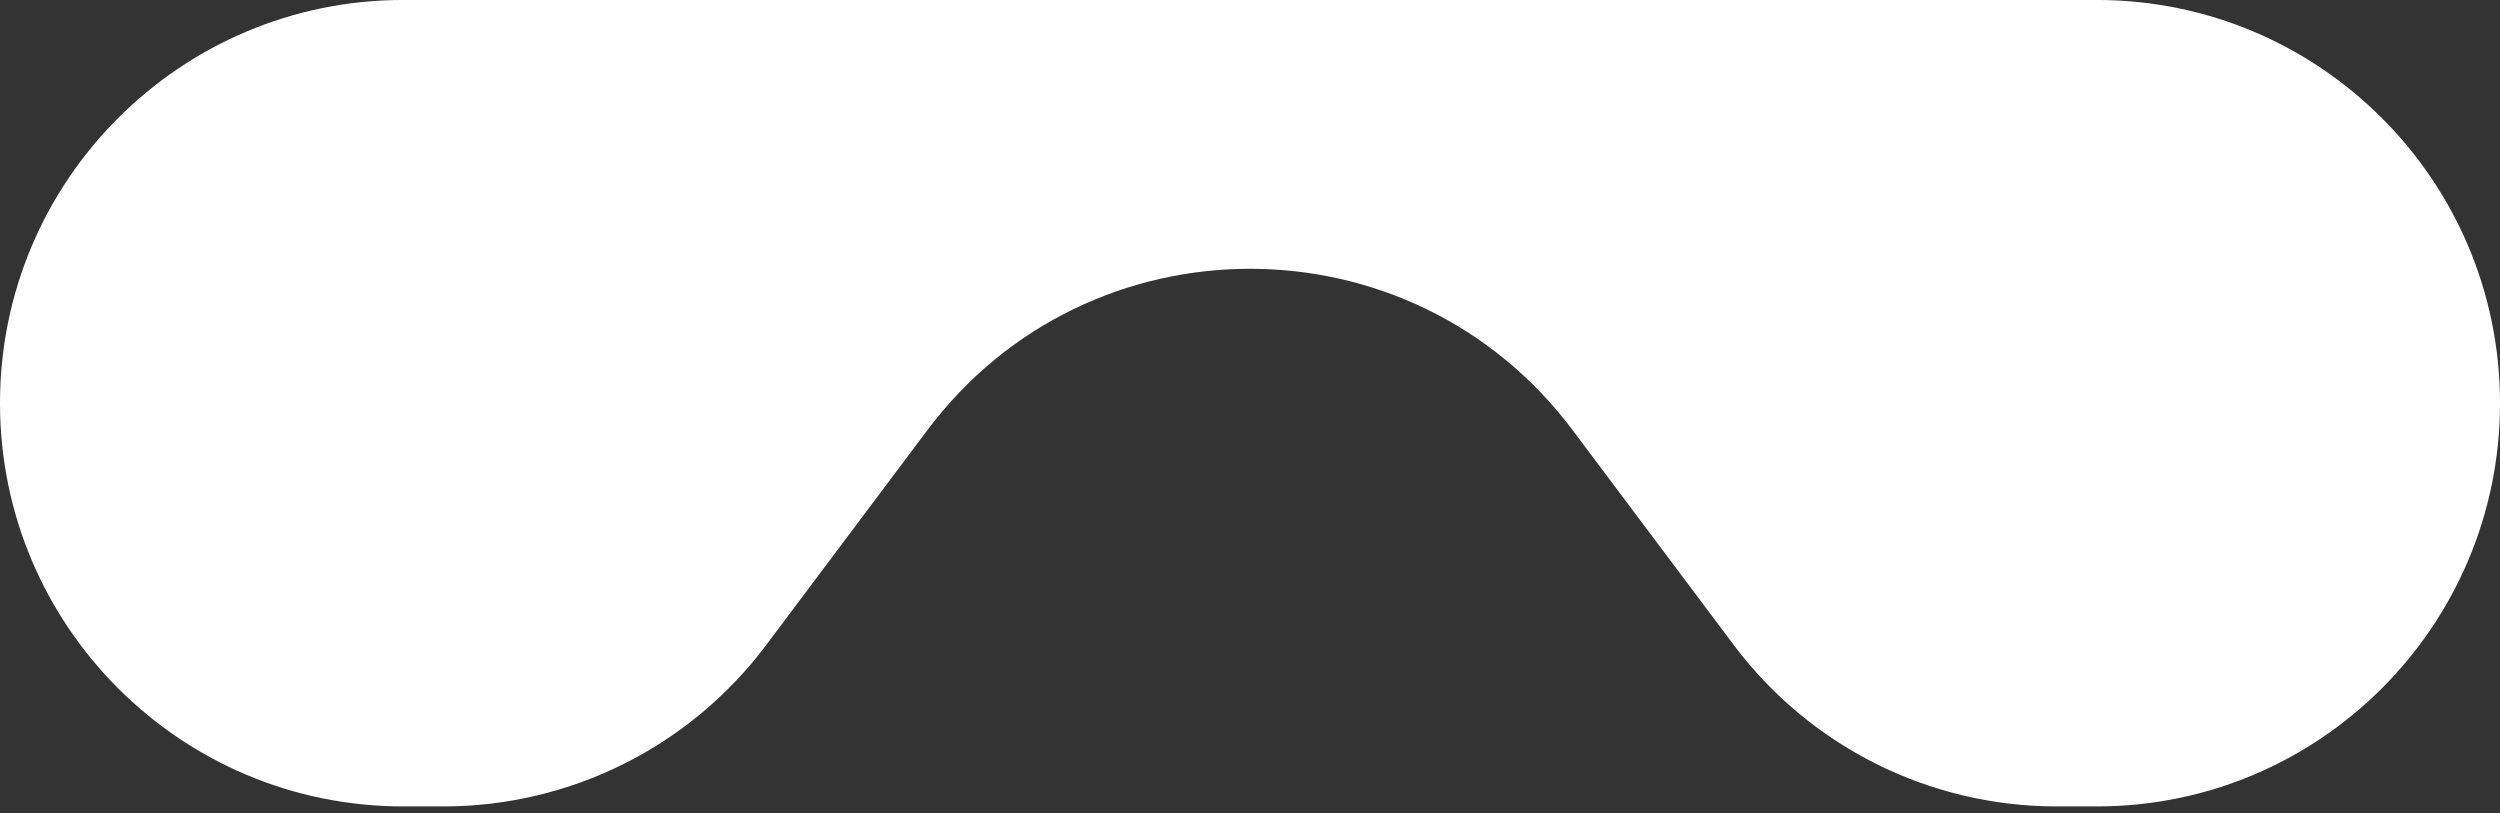 <?xml version="1.0" encoding="UTF-8"?> <svg xmlns="http://www.w3.org/2000/svg" width="329" height="107" viewBox="0 0 329 107" fill="none"><rect x="0" y="0" width="329" height="107" fill="#333333" stroke="none"/><g clip-path="url(#clip0_232_108)"><g clip-path="url(#clip1_232_108)"><g clip-path="url(#clip2_232_108)"><path d="M329 53.061C329 82.367 305.243 106.125 275.935 106.125H270.629C253.926 106.125 238.199 98.261 228.177 84.899L206.951 56.598C185.726 28.297 143.274 28.297 122.049 56.598L100.823 84.899C90.801 98.261 75.073 106.125 58.371 106.125H53.065C23.758 106.125 0 82.367 0 53.061C0 23.754 23.758 -0.004 53.065 -0.004H275.935C305.243 -0.004 329 23.754 329 53.061Z" fill="white"></path></g></g></g><defs><clipPath id="clip0_232_108"><rect width="329" height="106.92" fill="white"></rect></clipPath><clipPath id="clip1_232_108"><rect width="329" height="106.92" fill="white"></rect></clipPath><clipPath id="clip2_232_108"><rect width="329" height="106.925" fill="white" transform="translate(0 -0.004)"></rect></clipPath></defs></svg> 